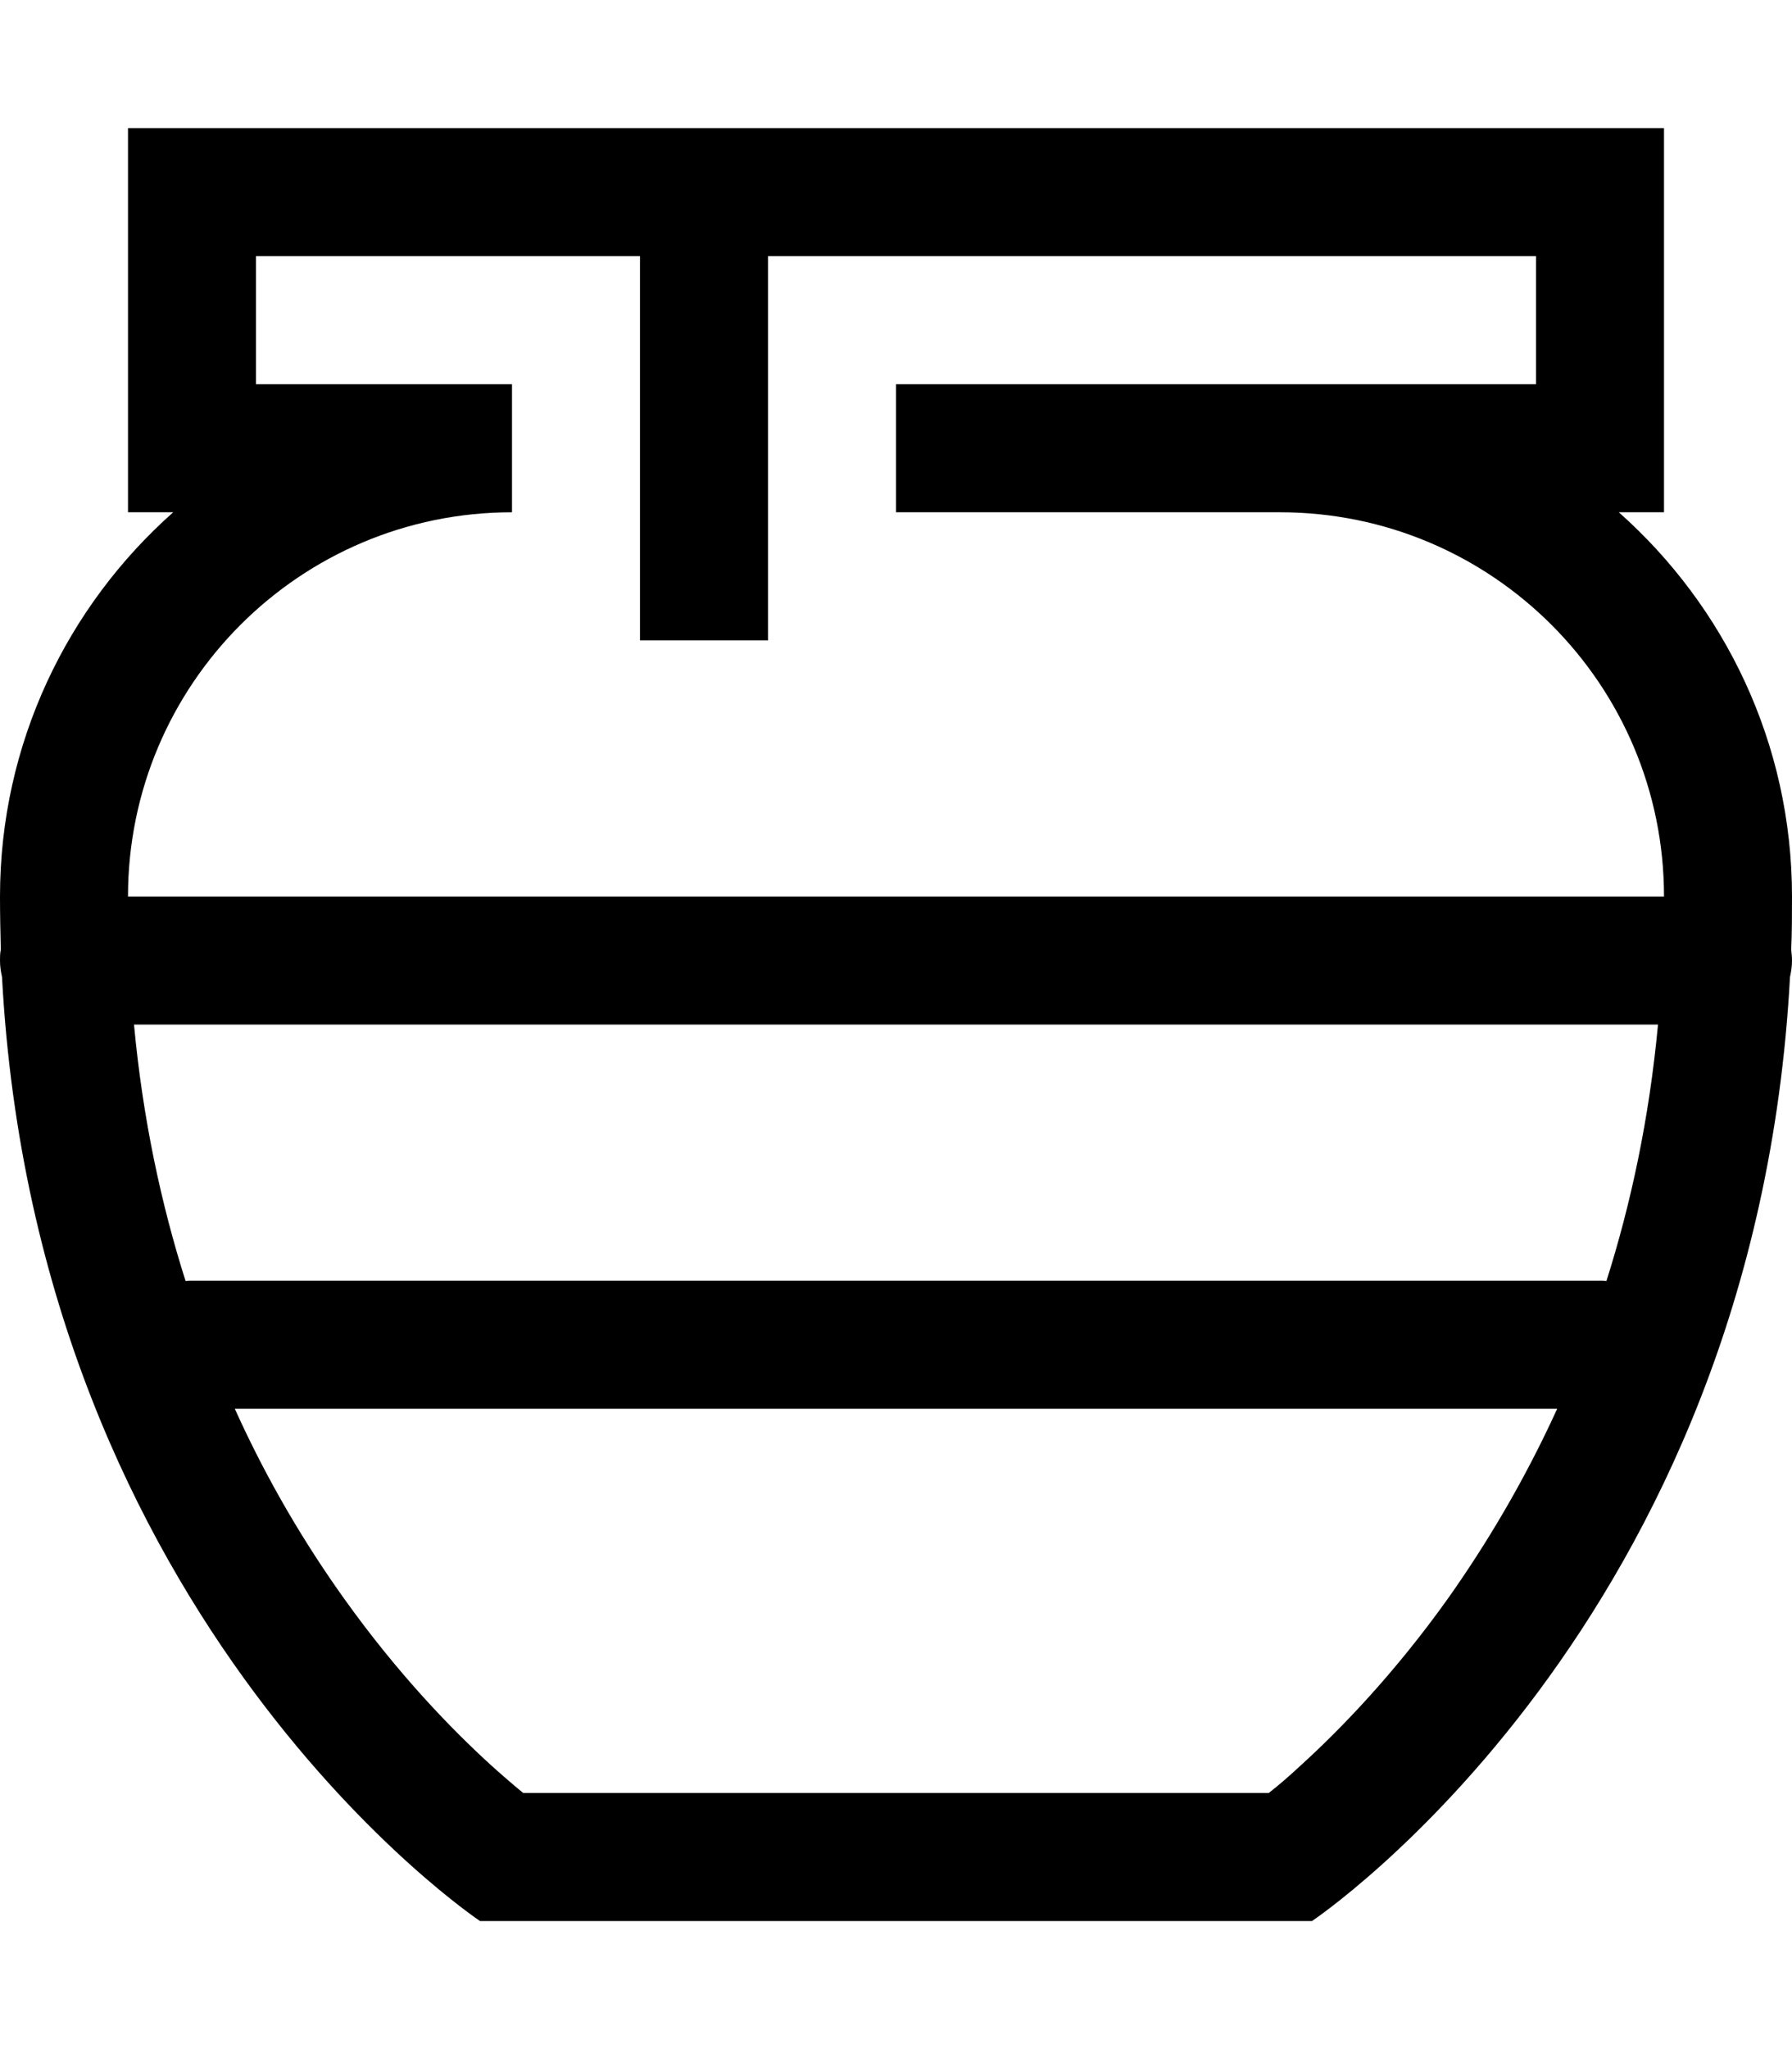 <svg xmlns="http://www.w3.org/2000/svg" viewBox="0 0 448 512"><!--! Font Awesome Pro 6.5.2 by @fontawesome - https://fontawesome.com License - https://fontawesome.com/license (Commercial License) Copyright 2024 Fonticons, Inc. --><path d="M128 64h32v80 16h32V144 64h32H384V96H320 224v32h96c53 0 96 43 96 96H32c0-53 43-96 96-96V96H64V64h64zM447.8 237.3c.2-4.4 .2-8.8 .2-13.3c0-38.2-16.8-72.5-43.3-96H416V96 64 32H384 192 160 64 32V64 96v32H43.3C16.8 151.5 0 185.8 0 224c0 4.5 .1 8.9 .2 13.3c-.2 .9-.2 1.8-.2 2.7c0 1.4 .2 2.8 .5 4.1C9.2 406.1 120 480 120 480H328s110.8-73.9 119.5-235.9c.3-1.3 .5-2.7 .5-4.1c0-.9-.1-1.8-.2-2.7zM414.5 256c-2.2 23.6-6.8 44.9-12.9 64.1c-.5-.1-1-.1-1.6-.1H48c-.5 0-1.1 0-1.6 .1c-6.1-19.2-10.7-40.5-12.9-64.1h381zm-25.2 96c-8.4 18.4-17.9 34.1-27.3 47.4c-13.5 18.9-26.9 32.7-36.8 41.7c-3 2.8-5.7 5.1-8 6.9H130.8c-2.2-1.8-4.9-4.1-8-6.9c-9.9-9-23.3-22.8-36.8-41.7c-9.5-13.3-19-29-27.3-47.4H389.3z"/></svg>